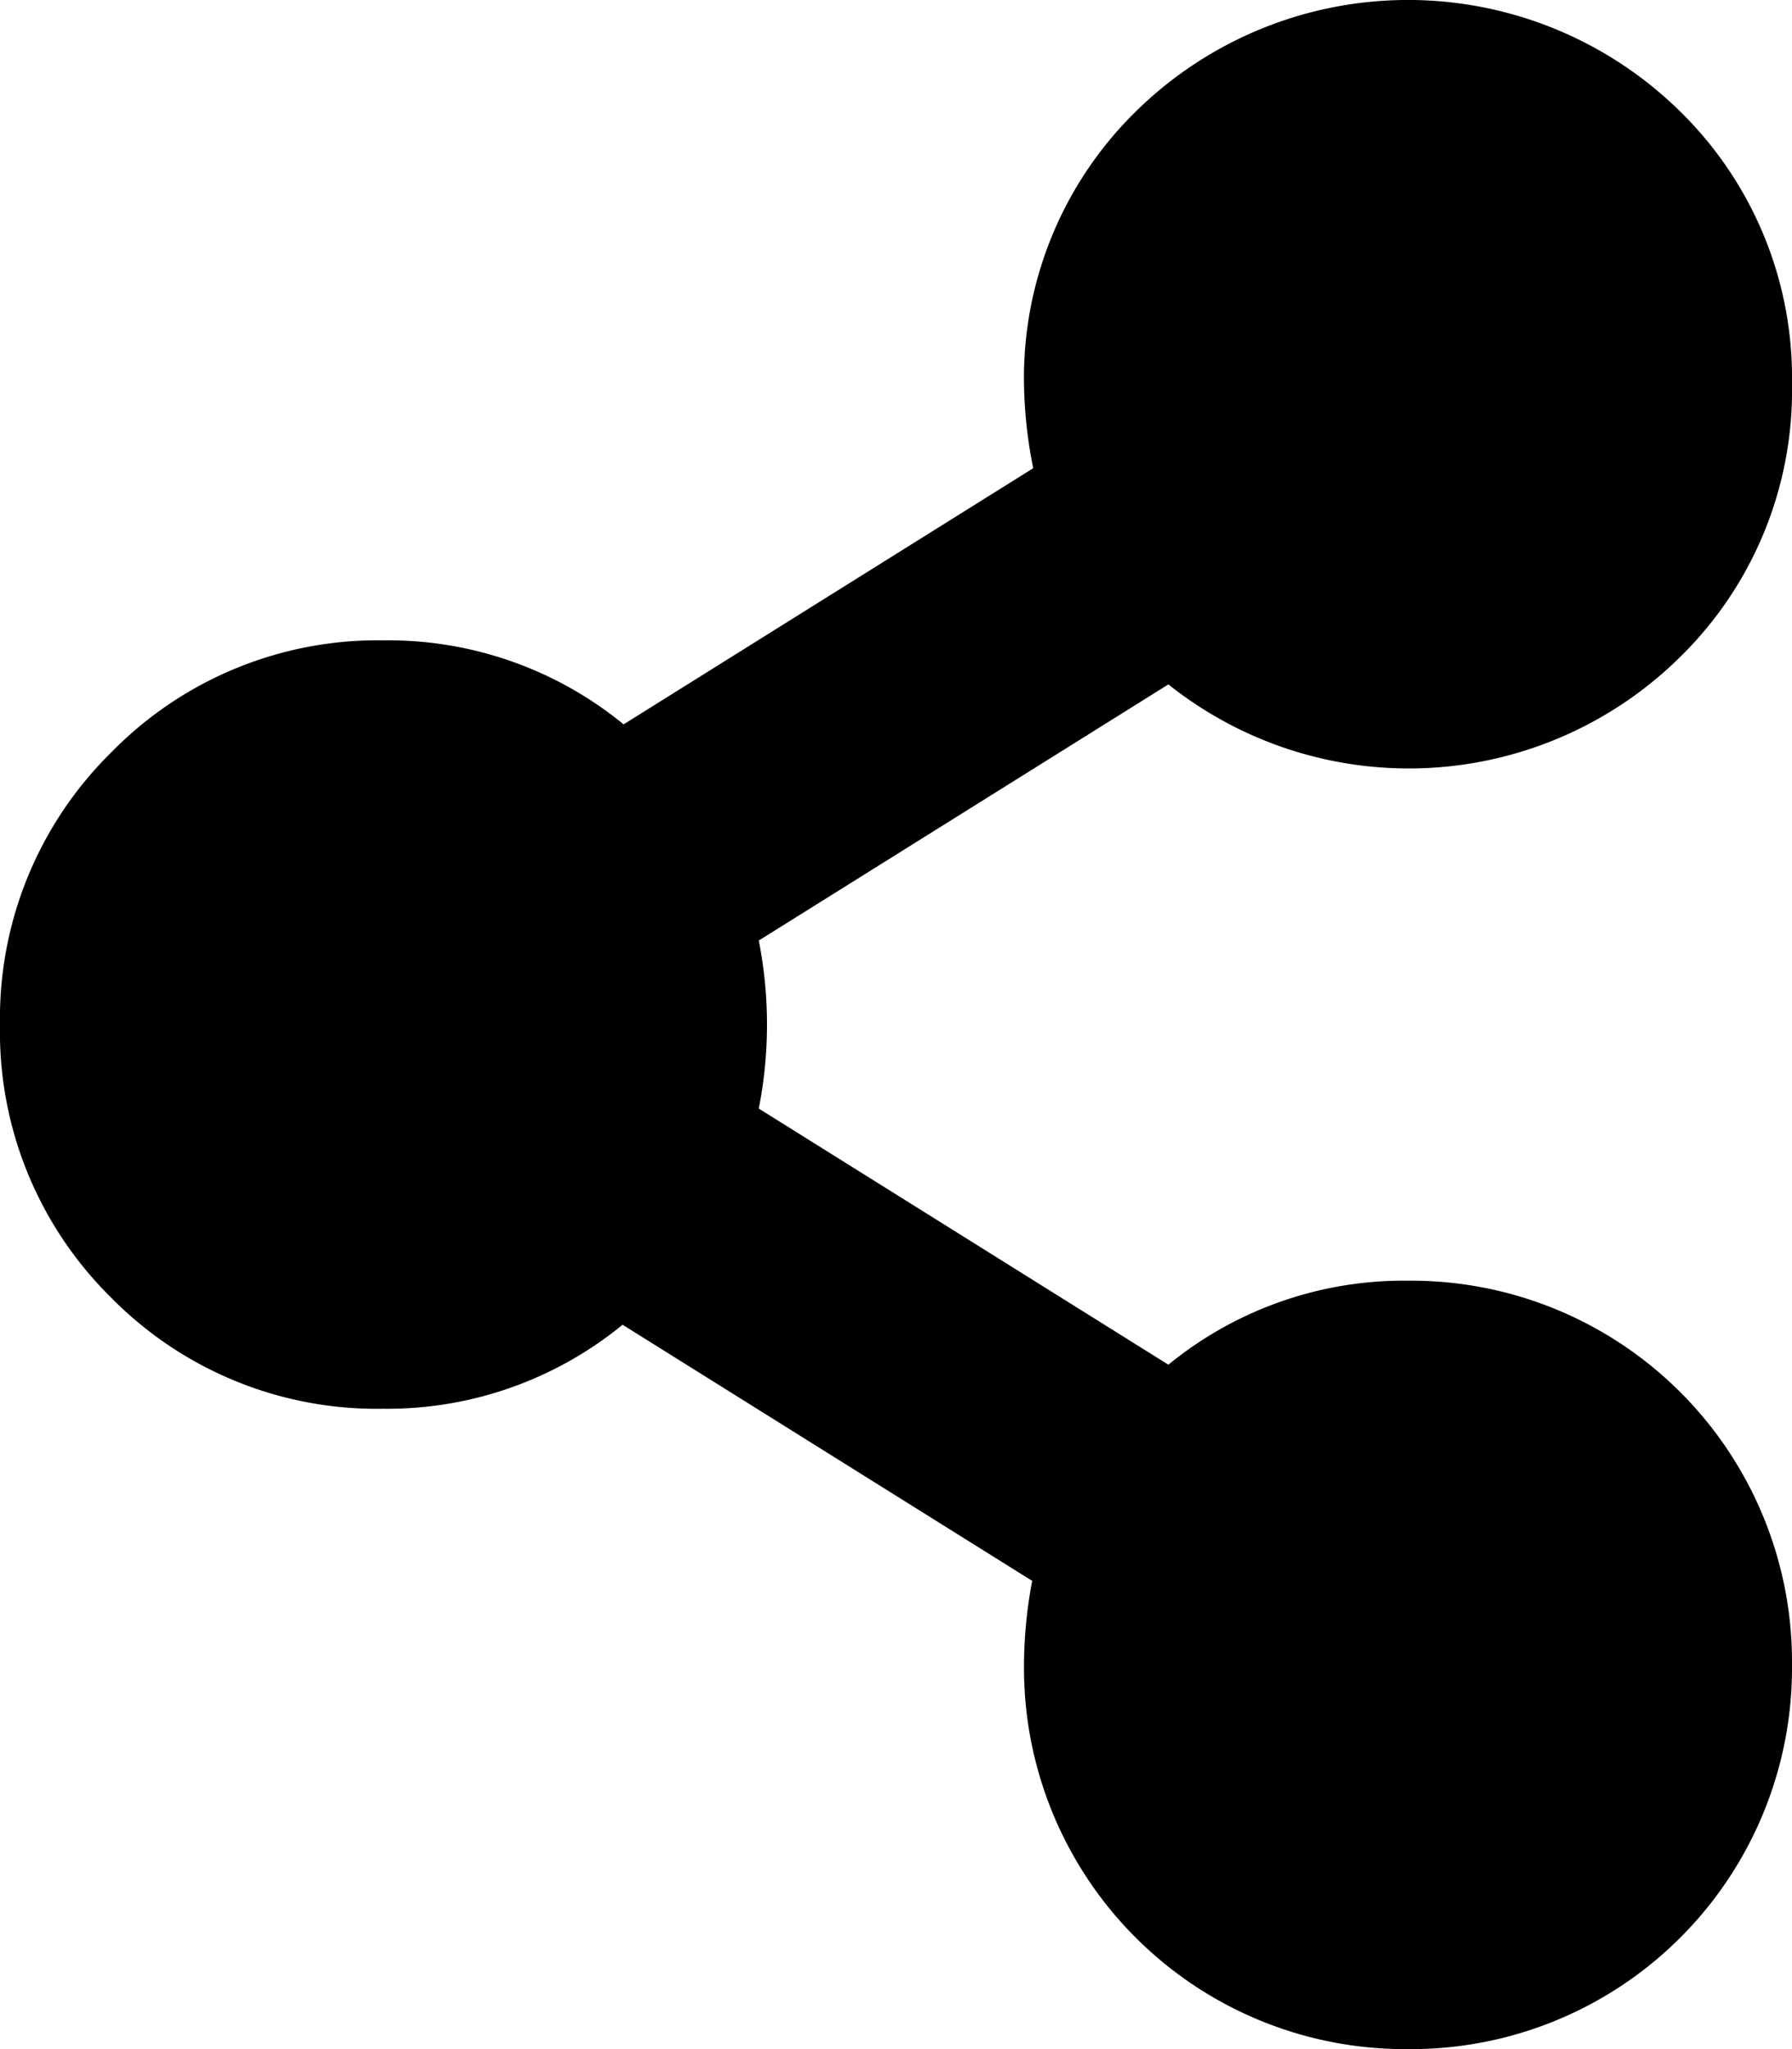 <svg id="Layer_1" data-name="Layer 1" xmlns="http://www.w3.org/2000/svg" viewBox="0 0 17.5 20"><title>selectair_ui-share</title><path id="Path_446" data-name="Path 446" d="M13.75,12.5a3.72,3.72,0,0,1,3.75,3.75A3.72,3.72,0,0,1,13.75,20,3.72,3.72,0,0,1,10,16.25a4.47,4.47,0,0,1,.08-.82l-4-2.5a3.63,3.63,0,0,1-2.34.82,3.64,3.64,0,0,1-2.66-1.09A3.64,3.64,0,0,1,0,10,3.64,3.64,0,0,1,1.09,7.34,3.64,3.64,0,0,1,3.75,6.25a3.63,3.63,0,0,1,2.34.82l4-2.5A4.47,4.47,0,0,1,10,3.75a3.64,3.64,0,0,1,1.09-2.66,3.79,3.79,0,0,1,5.32,0A3.64,3.64,0,0,1,17.5,3.75a3.64,3.64,0,0,1-1.09,2.66,3.77,3.77,0,0,1-5,.27l-4,2.5a4.24,4.24,0,0,1,0,1.64l4,2.5A3.63,3.63,0,0,1,13.75,12.5Z" transform="translate(0 0)"/></svg>